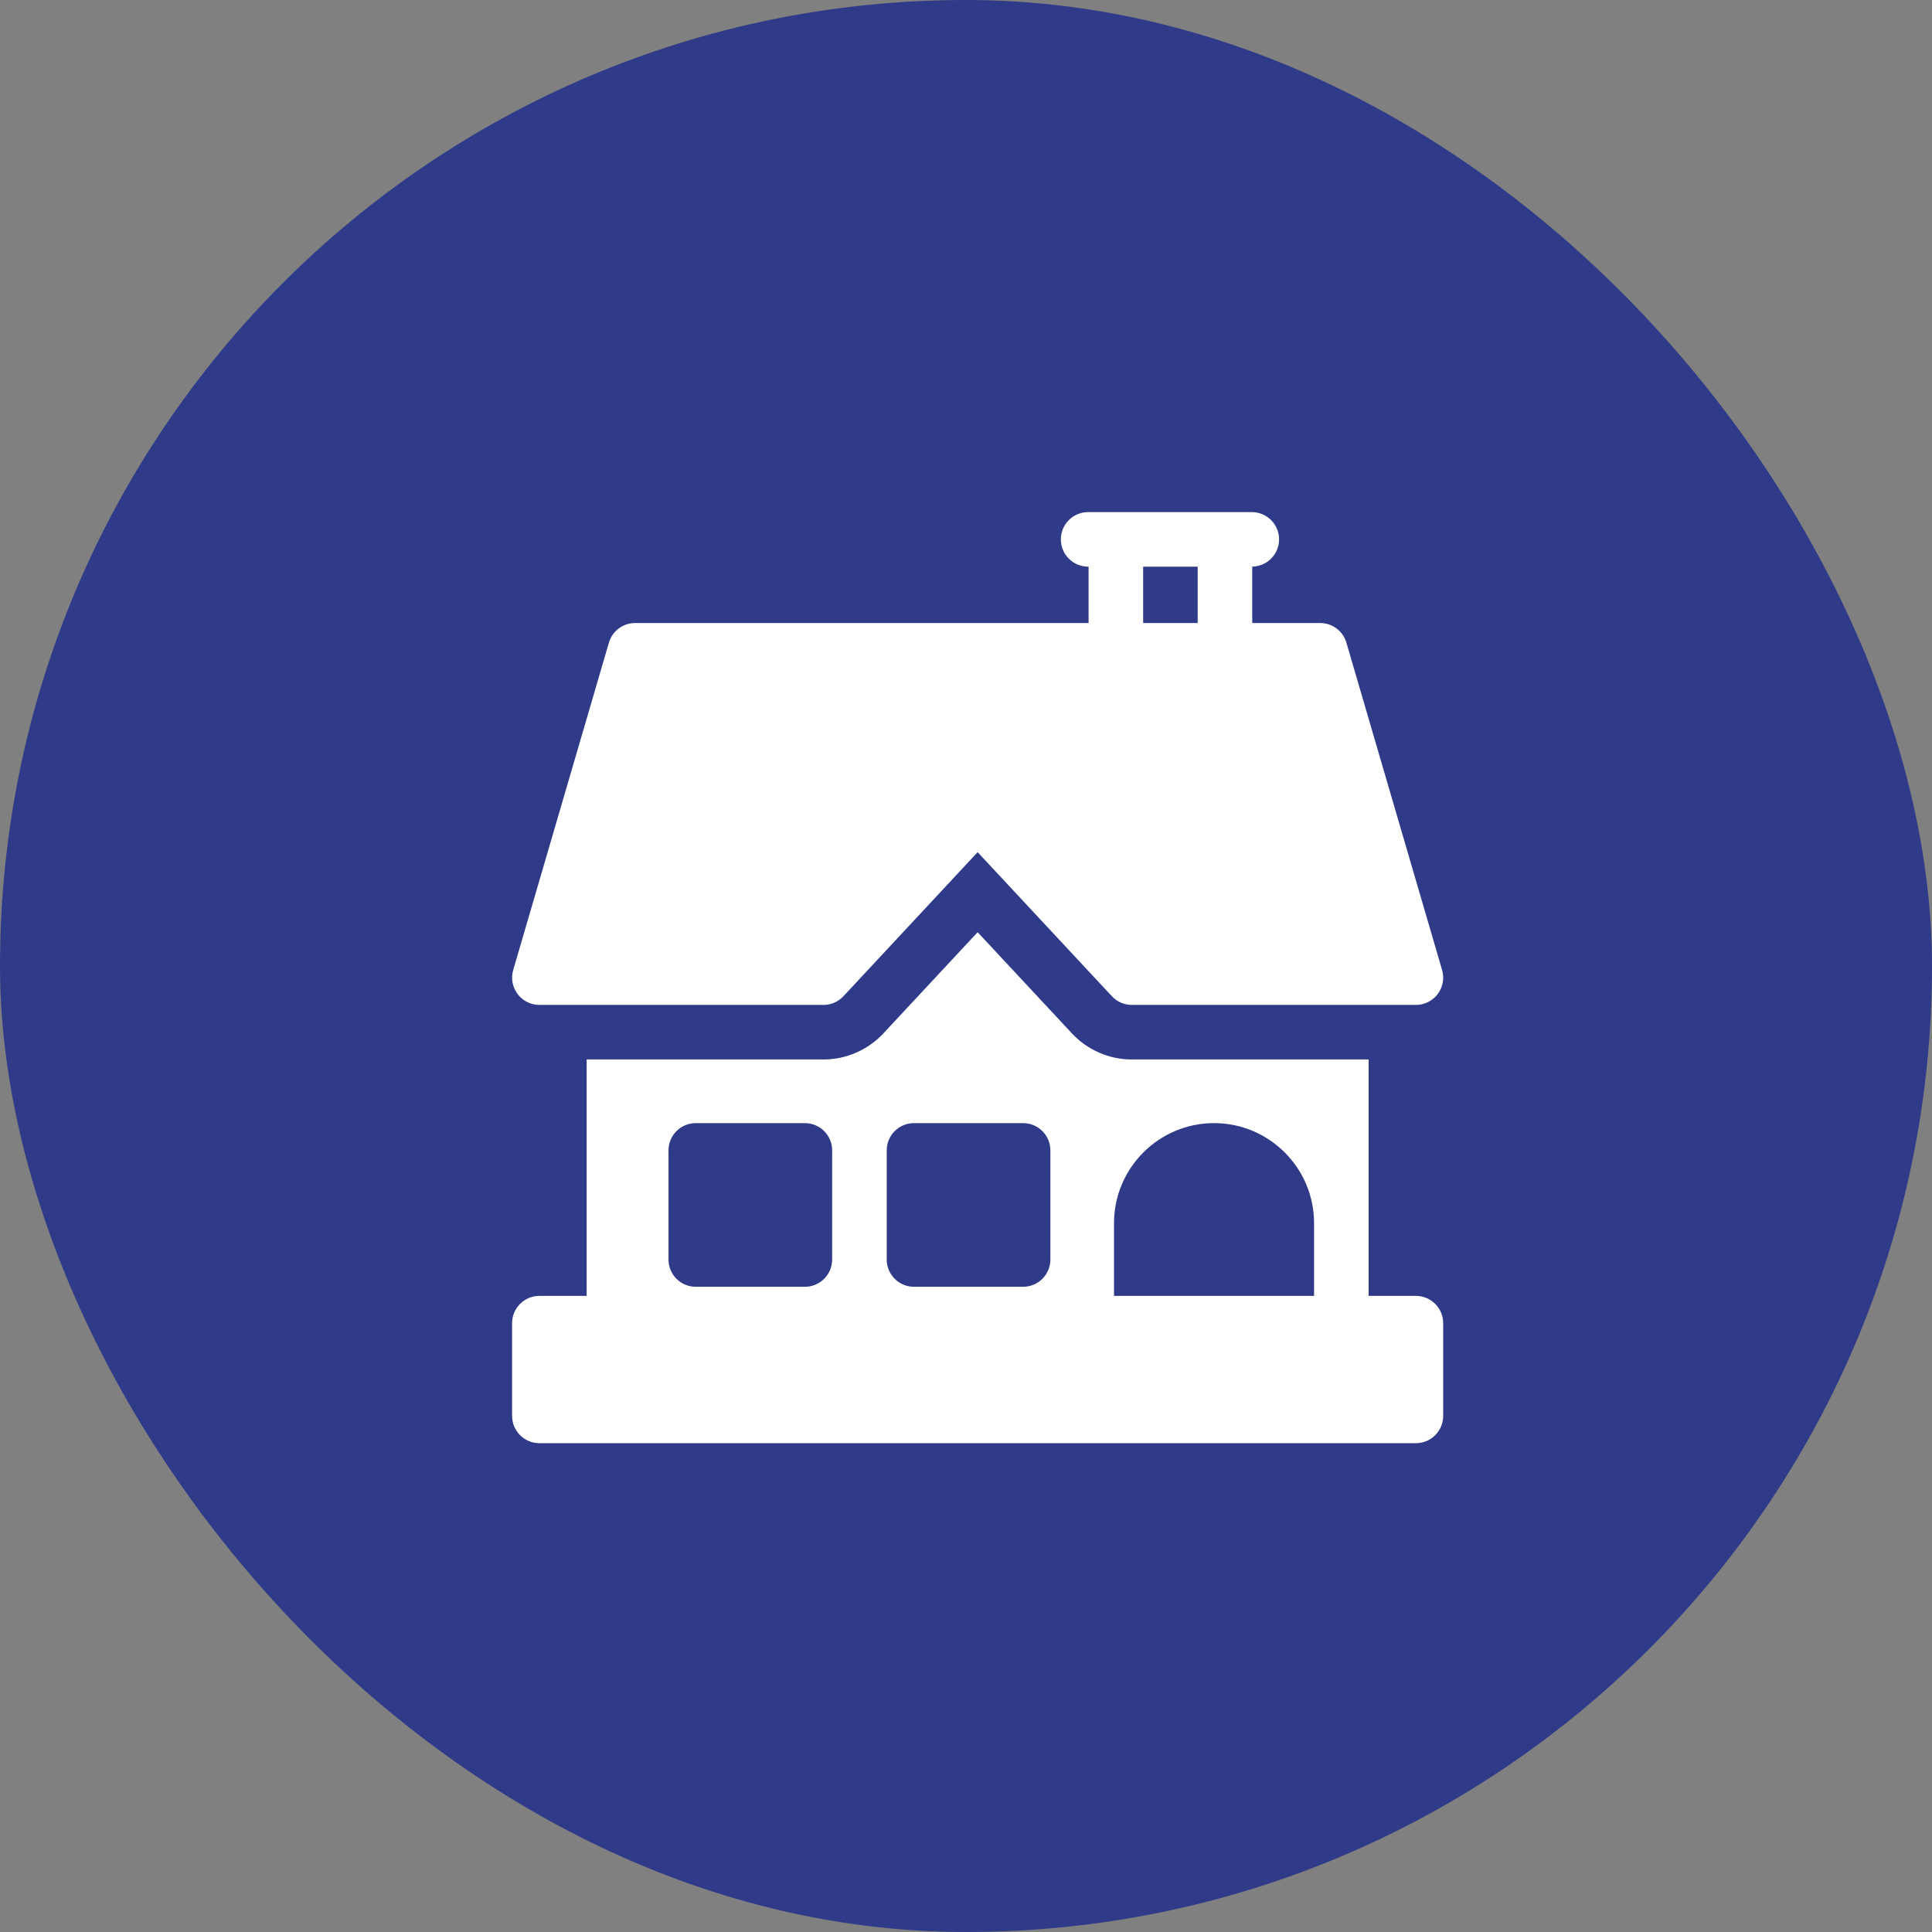 <?xml version="1.0" encoding="UTF-8"?> <svg xmlns="http://www.w3.org/2000/svg" width="83" height="83" viewBox="0 0 83 83" fill="none"><rect x="0" y="0" width="83" height="83" fill="#808080" stroke="none"/><rect width="83" height="83" rx="41.5" fill="#2F3A89"></rect><g clip-path="url(#clip0_819:706)"><path d="M60.828 55.672H58.797V45.516H48.623C47.651 45.516 46.714 45.108 46.051 44.396L42 40.048L37.949 44.397C37.286 45.108 36.349 45.516 35.377 45.516H25.203V55.672H23.172C22.525 55.672 22 56.197 22 56.844V60.828C22 61.475 22.525 62 23.172 62H60.828C61.475 62 62 61.475 62 60.828V56.844C62 56.197 61.475 55.672 60.828 55.672ZM35.75 54.109C35.75 54.757 35.225 55.281 34.578 55.281H29.891C29.243 55.281 28.719 54.757 28.719 54.109V49.422C28.719 48.775 29.243 48.25 29.891 48.25H34.578C35.225 48.25 35.75 48.775 35.75 49.422V54.109ZM45.125 54.109C45.125 54.757 44.6 55.281 43.953 55.281H39.266C38.618 55.281 38.094 54.757 38.094 54.109V49.422C38.094 48.775 38.618 48.25 39.266 48.25H43.953C44.6 48.25 45.125 48.775 45.125 49.422V54.109ZM56.453 55.672H47.859V52.547C47.859 50.178 49.787 48.25 52.156 48.25C54.526 48.25 56.453 50.178 56.453 52.547V55.672Z" fill="white"></path><path d="M61.953 41.671L57.842 27.609C57.696 27.109 57.237 26.766 56.717 26.766H53.797V24.343C54.435 24.332 54.95 23.812 54.95 23.172C54.95 22.525 54.425 22 53.778 22C53.058 22 47.653 22 46.746 22C46.099 22 45.575 22.525 45.575 23.172C45.575 23.819 46.099 24.344 46.746 24.344H46.766V26.766H27.284C26.764 26.766 26.305 27.109 26.159 27.609L22.048 41.671C21.944 42.025 22.013 42.407 22.235 42.703C22.456 42.998 22.803 43.172 23.172 43.172H35.377C35.702 43.172 36.013 43.037 36.234 42.799L42 36.61L47.767 42.799C47.988 43.037 48.299 43.172 48.624 43.172H60.828C61.197 43.172 61.545 42.998 61.766 42.703C61.988 42.407 62.057 42.025 61.953 41.671ZM51.453 26.766H49.11V24.344H51.453V26.766Z" fill="white"></path></g><defs><clipPath id="clip0_819:706"><rect width="40" height="40" fill="white" transform="translate(22 22)"></rect></clipPath></defs></svg> 